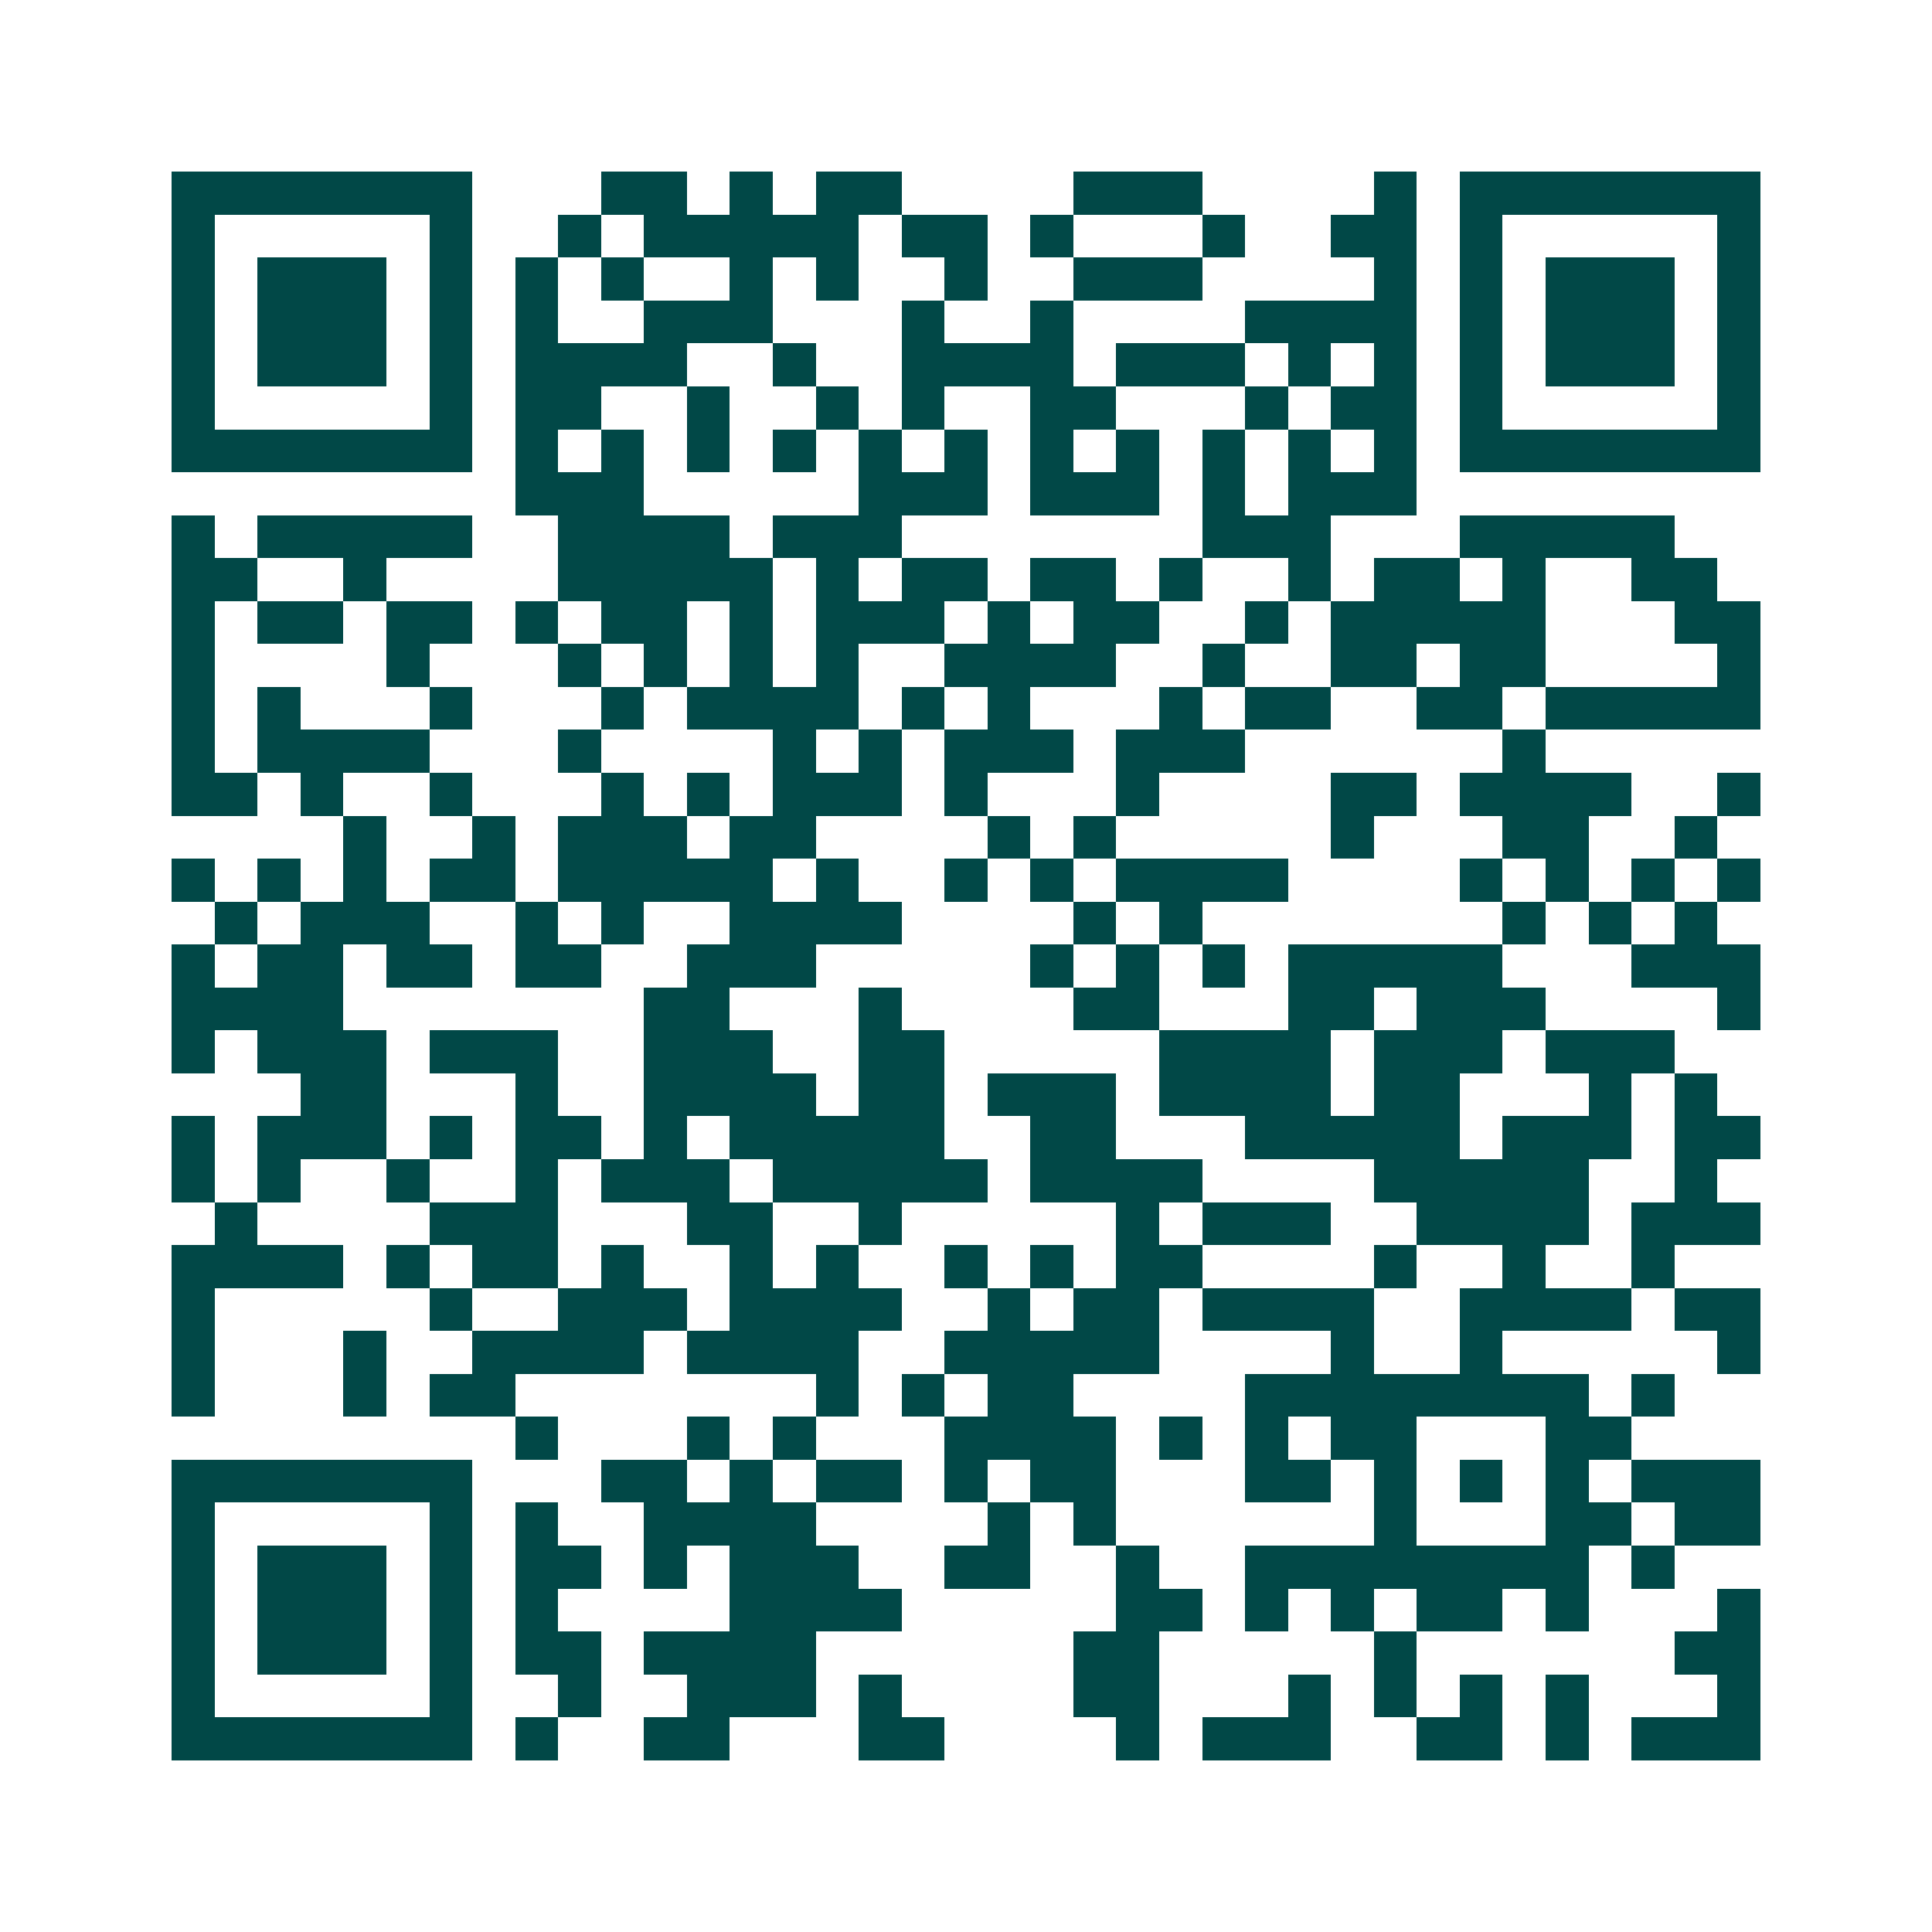<svg xmlns="http://www.w3.org/2000/svg" width="200" height="200" viewBox="0 0 45 45" shape-rendering="crispEdges"><path fill="#ffffff" d="M0 0h45v45H0z"/><path stroke="#014847" d="M4 4.5h7m3 0h2m1 0h1m1 0h2m4 0h3m4 0h1m1 0h7M4 5.5h1m5 0h1m2 0h1m1 0h5m1 0h2m1 0h1m3 0h1m2 0h2m1 0h1m5 0h1M4 6.5h1m1 0h3m1 0h1m1 0h1m1 0h1m2 0h1m1 0h1m2 0h1m2 0h3m4 0h1m1 0h1m1 0h3m1 0h1M4 7.5h1m1 0h3m1 0h1m1 0h1m2 0h3m3 0h1m2 0h1m4 0h4m1 0h1m1 0h3m1 0h1M4 8.5h1m1 0h3m1 0h1m1 0h4m2 0h1m2 0h4m1 0h3m1 0h1m1 0h1m1 0h1m1 0h3m1 0h1M4 9.5h1m5 0h1m1 0h2m2 0h1m2 0h1m1 0h1m2 0h2m3 0h1m1 0h2m1 0h1m5 0h1M4 10.5h7m1 0h1m1 0h1m1 0h1m1 0h1m1 0h1m1 0h1m1 0h1m1 0h1m1 0h1m1 0h1m1 0h1m1 0h7M12 11.5h3m5 0h3m1 0h3m1 0h1m1 0h3M4 12.5h1m1 0h5m2 0h4m1 0h3m7 0h3m3 0h5M4 13.5h2m2 0h1m4 0h5m1 0h1m1 0h2m1 0h2m1 0h1m2 0h1m1 0h2m1 0h1m2 0h2M4 14.5h1m1 0h2m1 0h2m1 0h1m1 0h2m1 0h1m1 0h3m1 0h1m1 0h2m2 0h1m1 0h5m3 0h2M4 15.5h1m4 0h1m3 0h1m1 0h1m1 0h1m1 0h1m2 0h4m2 0h1m2 0h2m1 0h2m4 0h1M4 16.5h1m1 0h1m3 0h1m3 0h1m1 0h4m1 0h1m1 0h1m3 0h1m1 0h2m2 0h2m1 0h5M4 17.5h1m1 0h4m3 0h1m4 0h1m1 0h1m1 0h3m1 0h3m6 0h1M4 18.5h2m1 0h1m2 0h1m3 0h1m1 0h1m1 0h3m1 0h1m3 0h1m4 0h2m1 0h4m2 0h1M8 19.5h1m2 0h1m1 0h3m1 0h2m4 0h1m1 0h1m5 0h1m3 0h2m2 0h1M4 20.5h1m1 0h1m1 0h1m1 0h2m1 0h5m1 0h1m2 0h1m1 0h1m1 0h4m4 0h1m1 0h1m1 0h1m1 0h1M5 21.5h1m1 0h3m2 0h1m1 0h1m2 0h4m4 0h1m1 0h1m7 0h1m1 0h1m1 0h1M4 22.5h1m1 0h2m1 0h2m1 0h2m2 0h3m5 0h1m1 0h1m1 0h1m1 0h5m3 0h3M4 23.5h4m7 0h2m3 0h1m4 0h2m3 0h2m1 0h3m4 0h1M4 24.5h1m1 0h3m1 0h3m2 0h3m2 0h2m5 0h4m1 0h3m1 0h3M7 25.5h2m3 0h1m2 0h4m1 0h2m1 0h3m1 0h4m1 0h2m3 0h1m1 0h1M4 26.5h1m1 0h3m1 0h1m1 0h2m1 0h1m1 0h5m2 0h2m3 0h5m1 0h3m1 0h2M4 27.5h1m1 0h1m2 0h1m2 0h1m1 0h3m1 0h5m1 0h4m4 0h5m2 0h1M5 28.5h1m4 0h3m3 0h2m2 0h1m5 0h1m1 0h3m2 0h4m1 0h3M4 29.5h4m1 0h1m1 0h2m1 0h1m2 0h1m1 0h1m2 0h1m1 0h1m1 0h2m4 0h1m2 0h1m2 0h1M4 30.5h1m5 0h1m2 0h3m1 0h4m2 0h1m1 0h2m1 0h4m2 0h4m1 0h2M4 31.5h1m3 0h1m2 0h4m1 0h4m2 0h5m4 0h1m2 0h1m5 0h1M4 32.5h1m3 0h1m1 0h2m7 0h1m1 0h1m1 0h2m4 0h8m1 0h1M12 33.5h1m3 0h1m1 0h1m3 0h4m1 0h1m1 0h1m1 0h2m3 0h2M4 34.5h7m3 0h2m1 0h1m1 0h2m1 0h1m1 0h2m3 0h2m1 0h1m1 0h1m1 0h1m1 0h3M4 35.5h1m5 0h1m1 0h1m2 0h4m4 0h1m1 0h1m6 0h1m3 0h2m1 0h2M4 36.5h1m1 0h3m1 0h1m1 0h2m1 0h1m1 0h3m2 0h2m2 0h1m2 0h8m1 0h1M4 37.5h1m1 0h3m1 0h1m1 0h1m4 0h4m5 0h2m1 0h1m1 0h1m1 0h2m1 0h1m3 0h1M4 38.5h1m1 0h3m1 0h1m1 0h2m1 0h4m6 0h2m5 0h1m6 0h2M4 39.5h1m5 0h1m2 0h1m2 0h3m1 0h1m4 0h2m3 0h1m1 0h1m1 0h1m1 0h1m3 0h1M4 40.5h7m1 0h1m2 0h2m3 0h2m4 0h1m1 0h3m2 0h2m1 0h1m1 0h3"/></svg>
